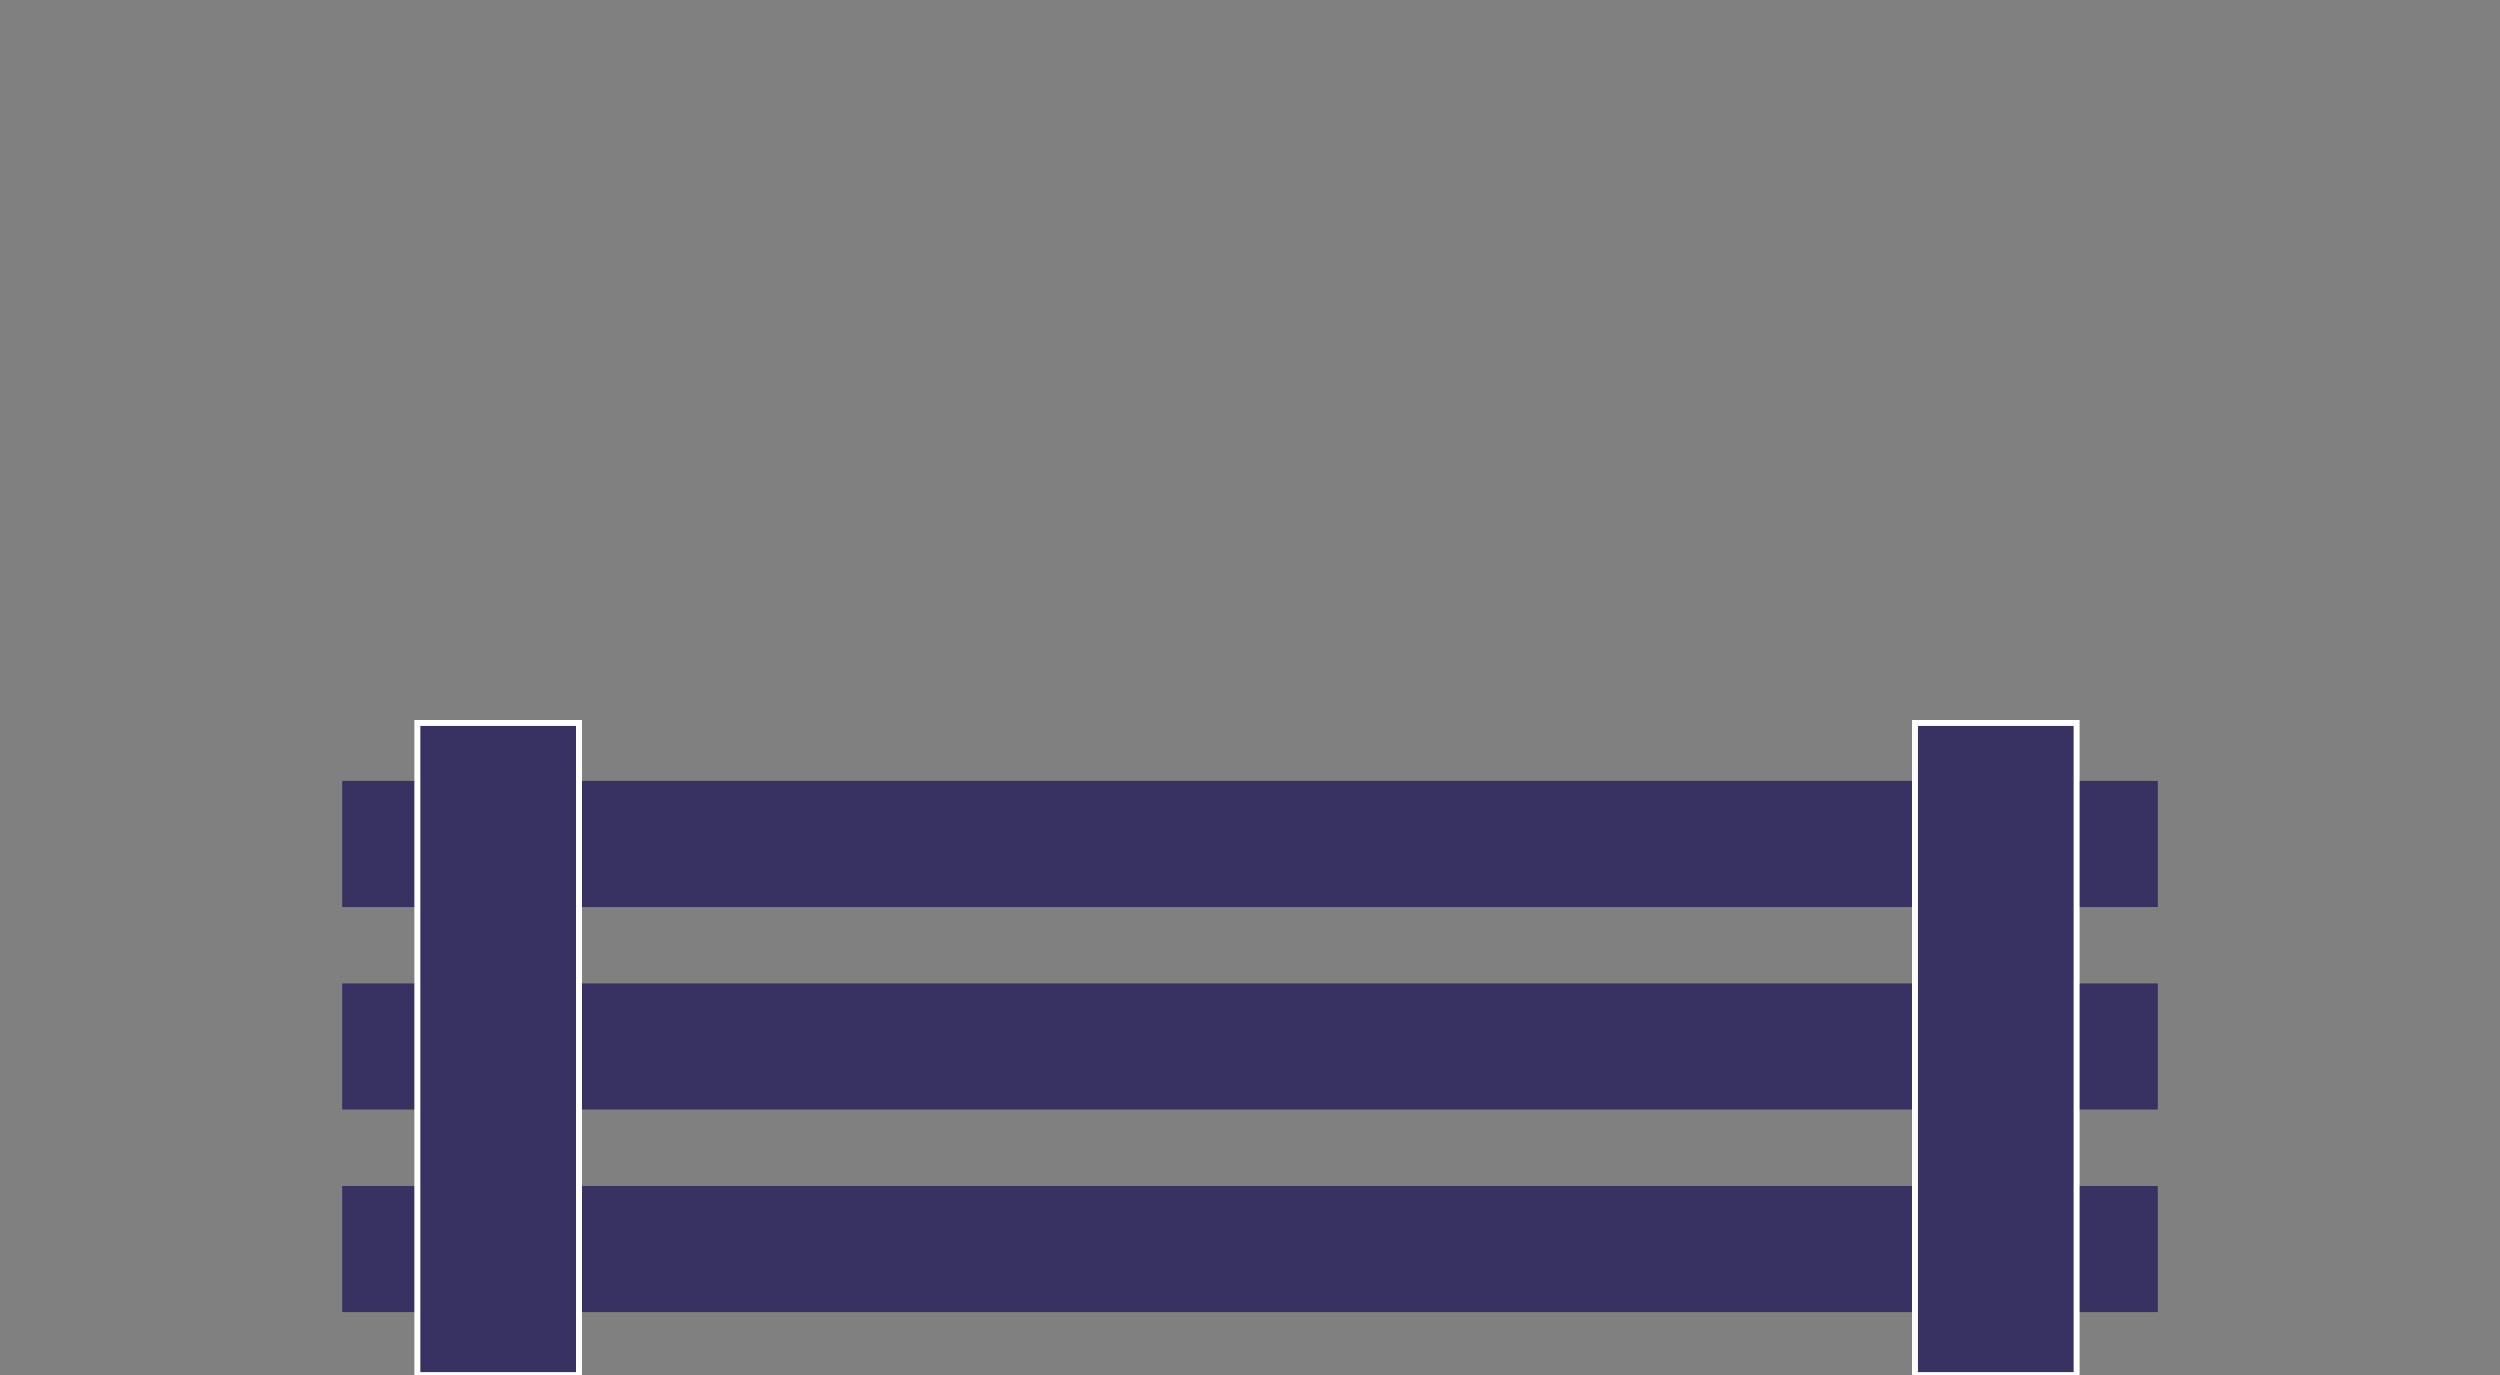 <svg id="Ebene_1" data-name="Ebene 1" xmlns="http://www.w3.org/2000/svg" viewBox="0 0 419 230.47"><rect x="0" y="0" width="419" height="230.47" fill="#808080" stroke="none"/><defs><style>.cls-1,.cls-2{fill:#383262;}.cls-2{stroke:#fff;stroke-miterlimit:10;}</style></defs><rect class="cls-1" x="57.35" y="130.88" width="304.3" height="21.14"/><rect class="cls-1" x="57.35" y="164.82" width="304.3" height="21.14"/><rect class="cls-1" x="57.35" y="198.77" width="304.3" height="21.14"/><rect class="cls-2" x="279.85" y="162.28" width="109.3" height="27.09" transform="translate(510.32 -158.68) rotate(90)"/><rect class="cls-2" x="28.85" y="162.28" width="109.3" height="27.09" transform="translate(259.32 92.32) rotate(90)"/></svg>